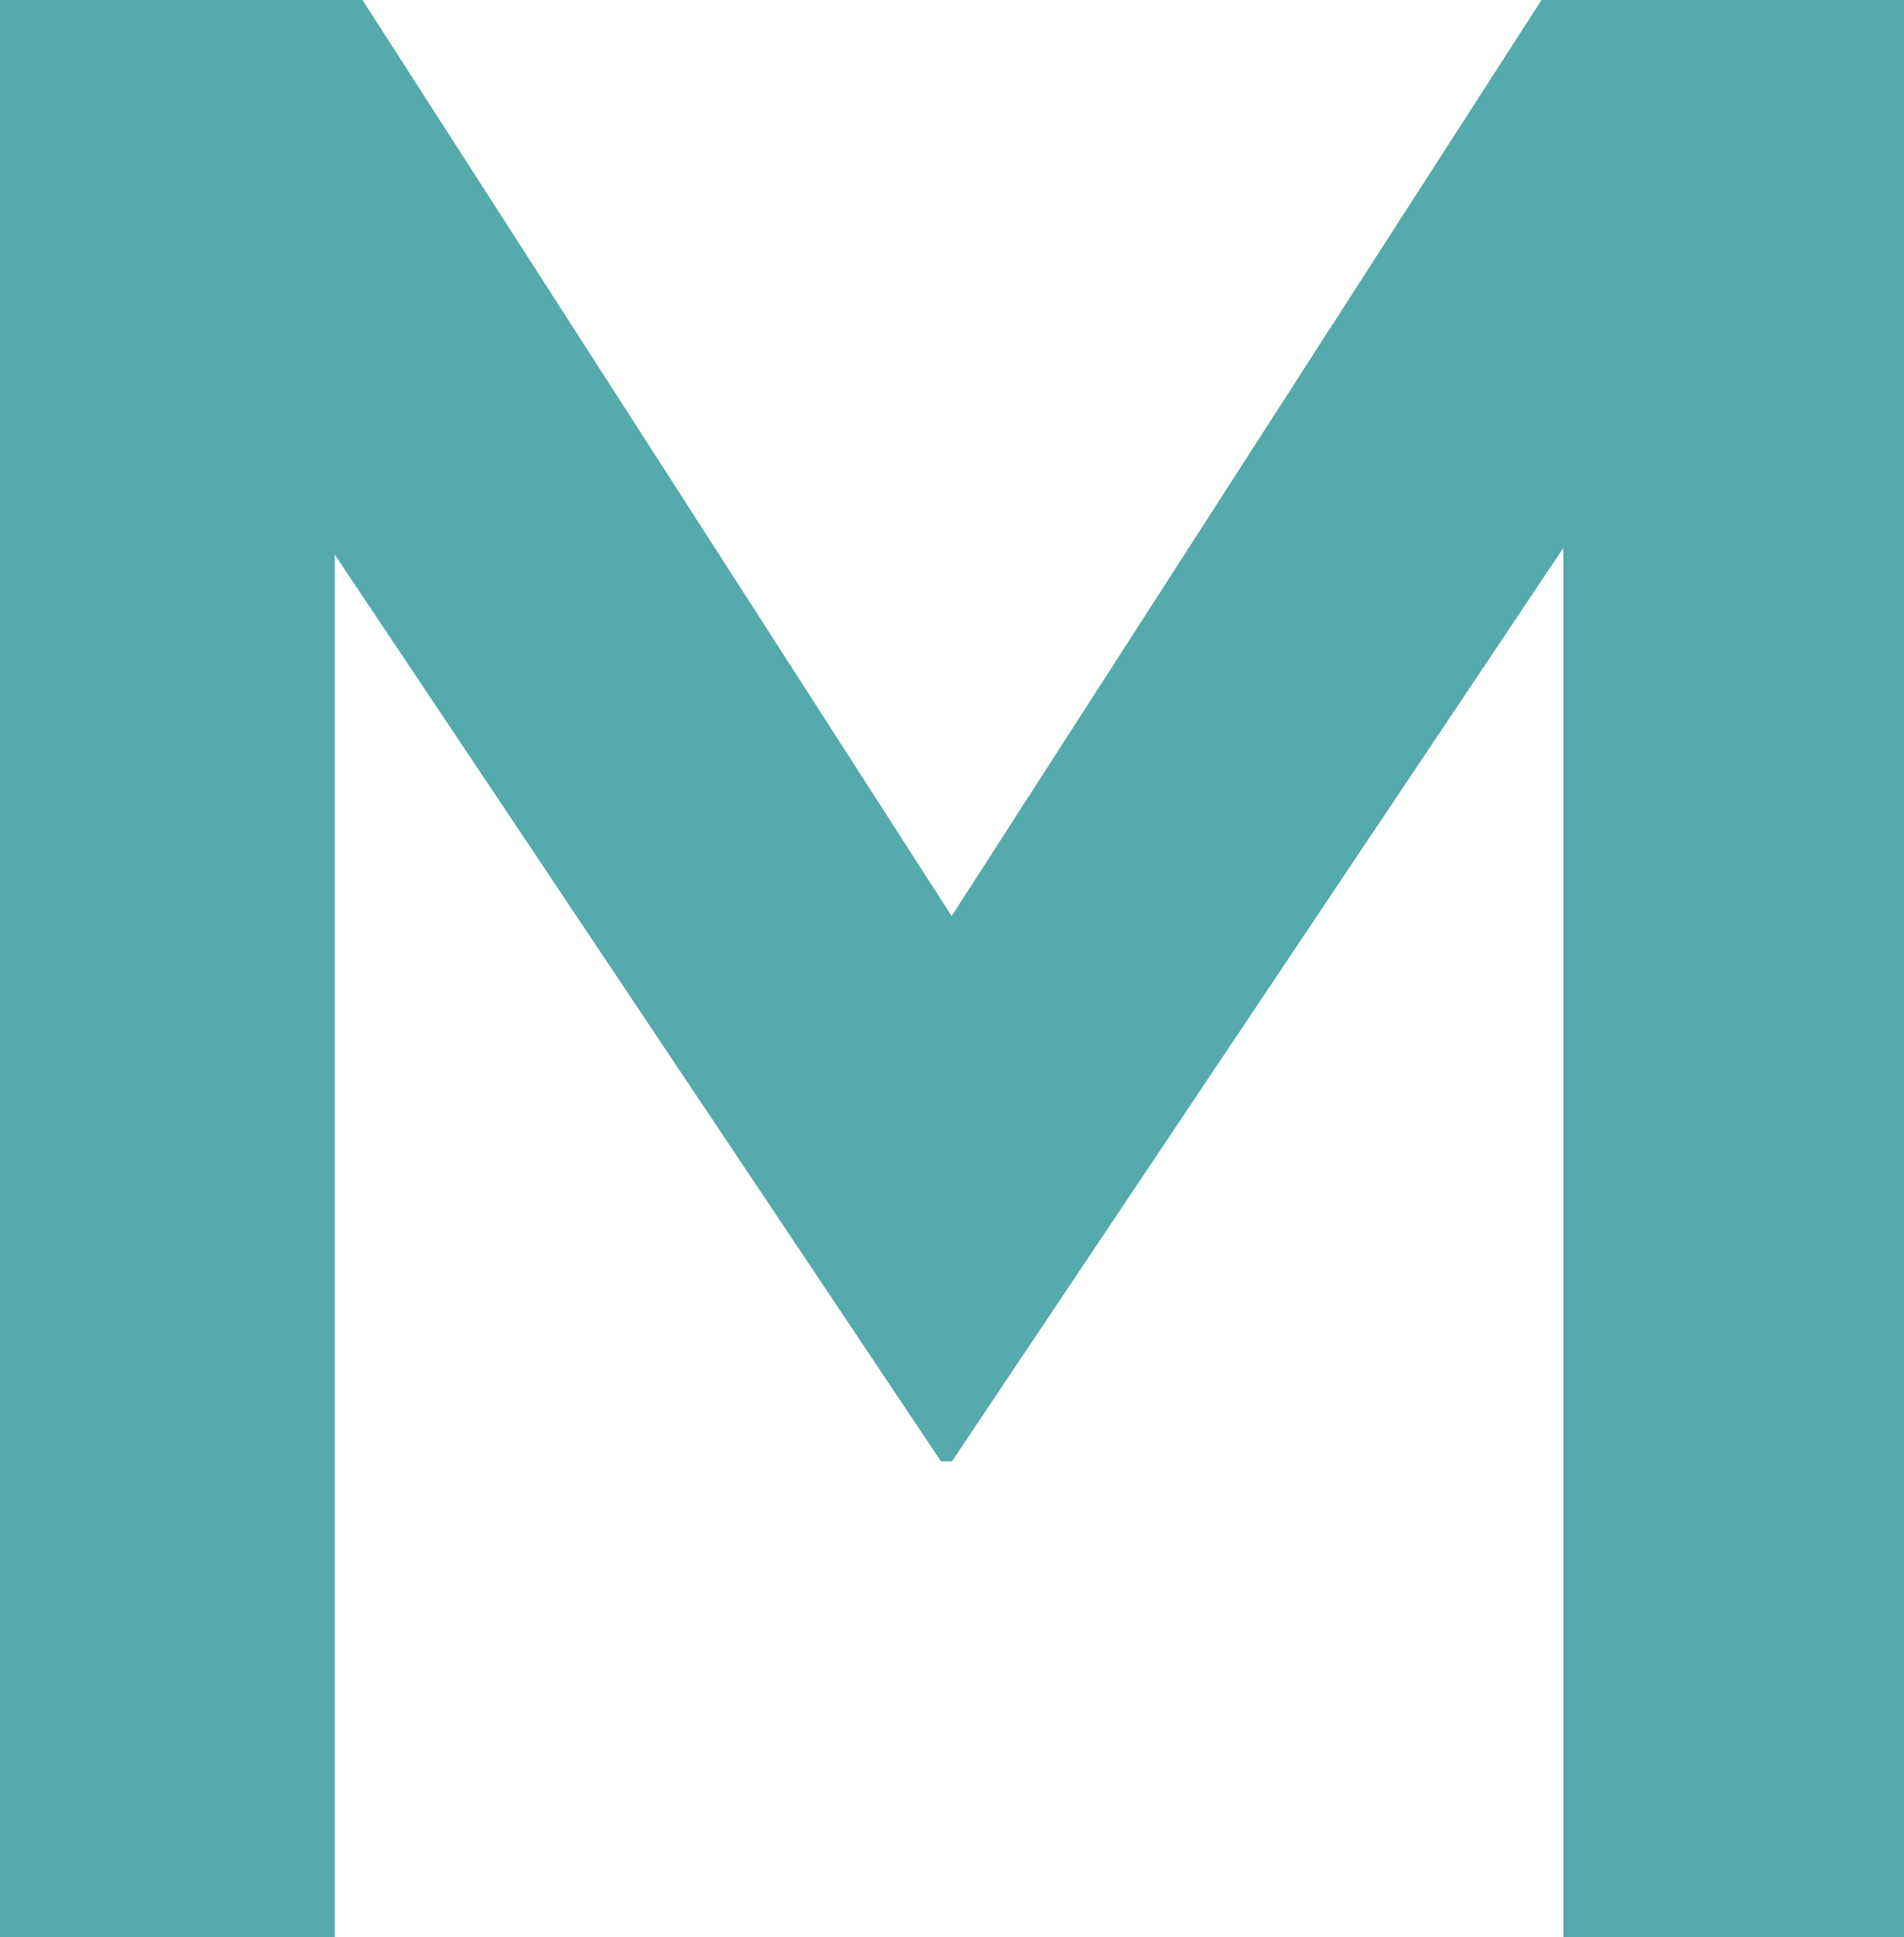 <?xml version="1.0" encoding="UTF-8"?> <svg xmlns="http://www.w3.org/2000/svg" viewBox="0 0 54.94 55.89"><defs><style> .cls-1 { fill: #55aaab; } </style></defs><g id="Layer_2" data-name="Layer 2"><g id="Layer_1-2" data-name="Layer 1"><path class="cls-1" d="M0,0H10.46l17,26.43L44.48,0H54.94V55.89H45.11V15.81L27.47,42.16h-.32L9.66,16V55.89H0Z"></path></g></g></svg> 
